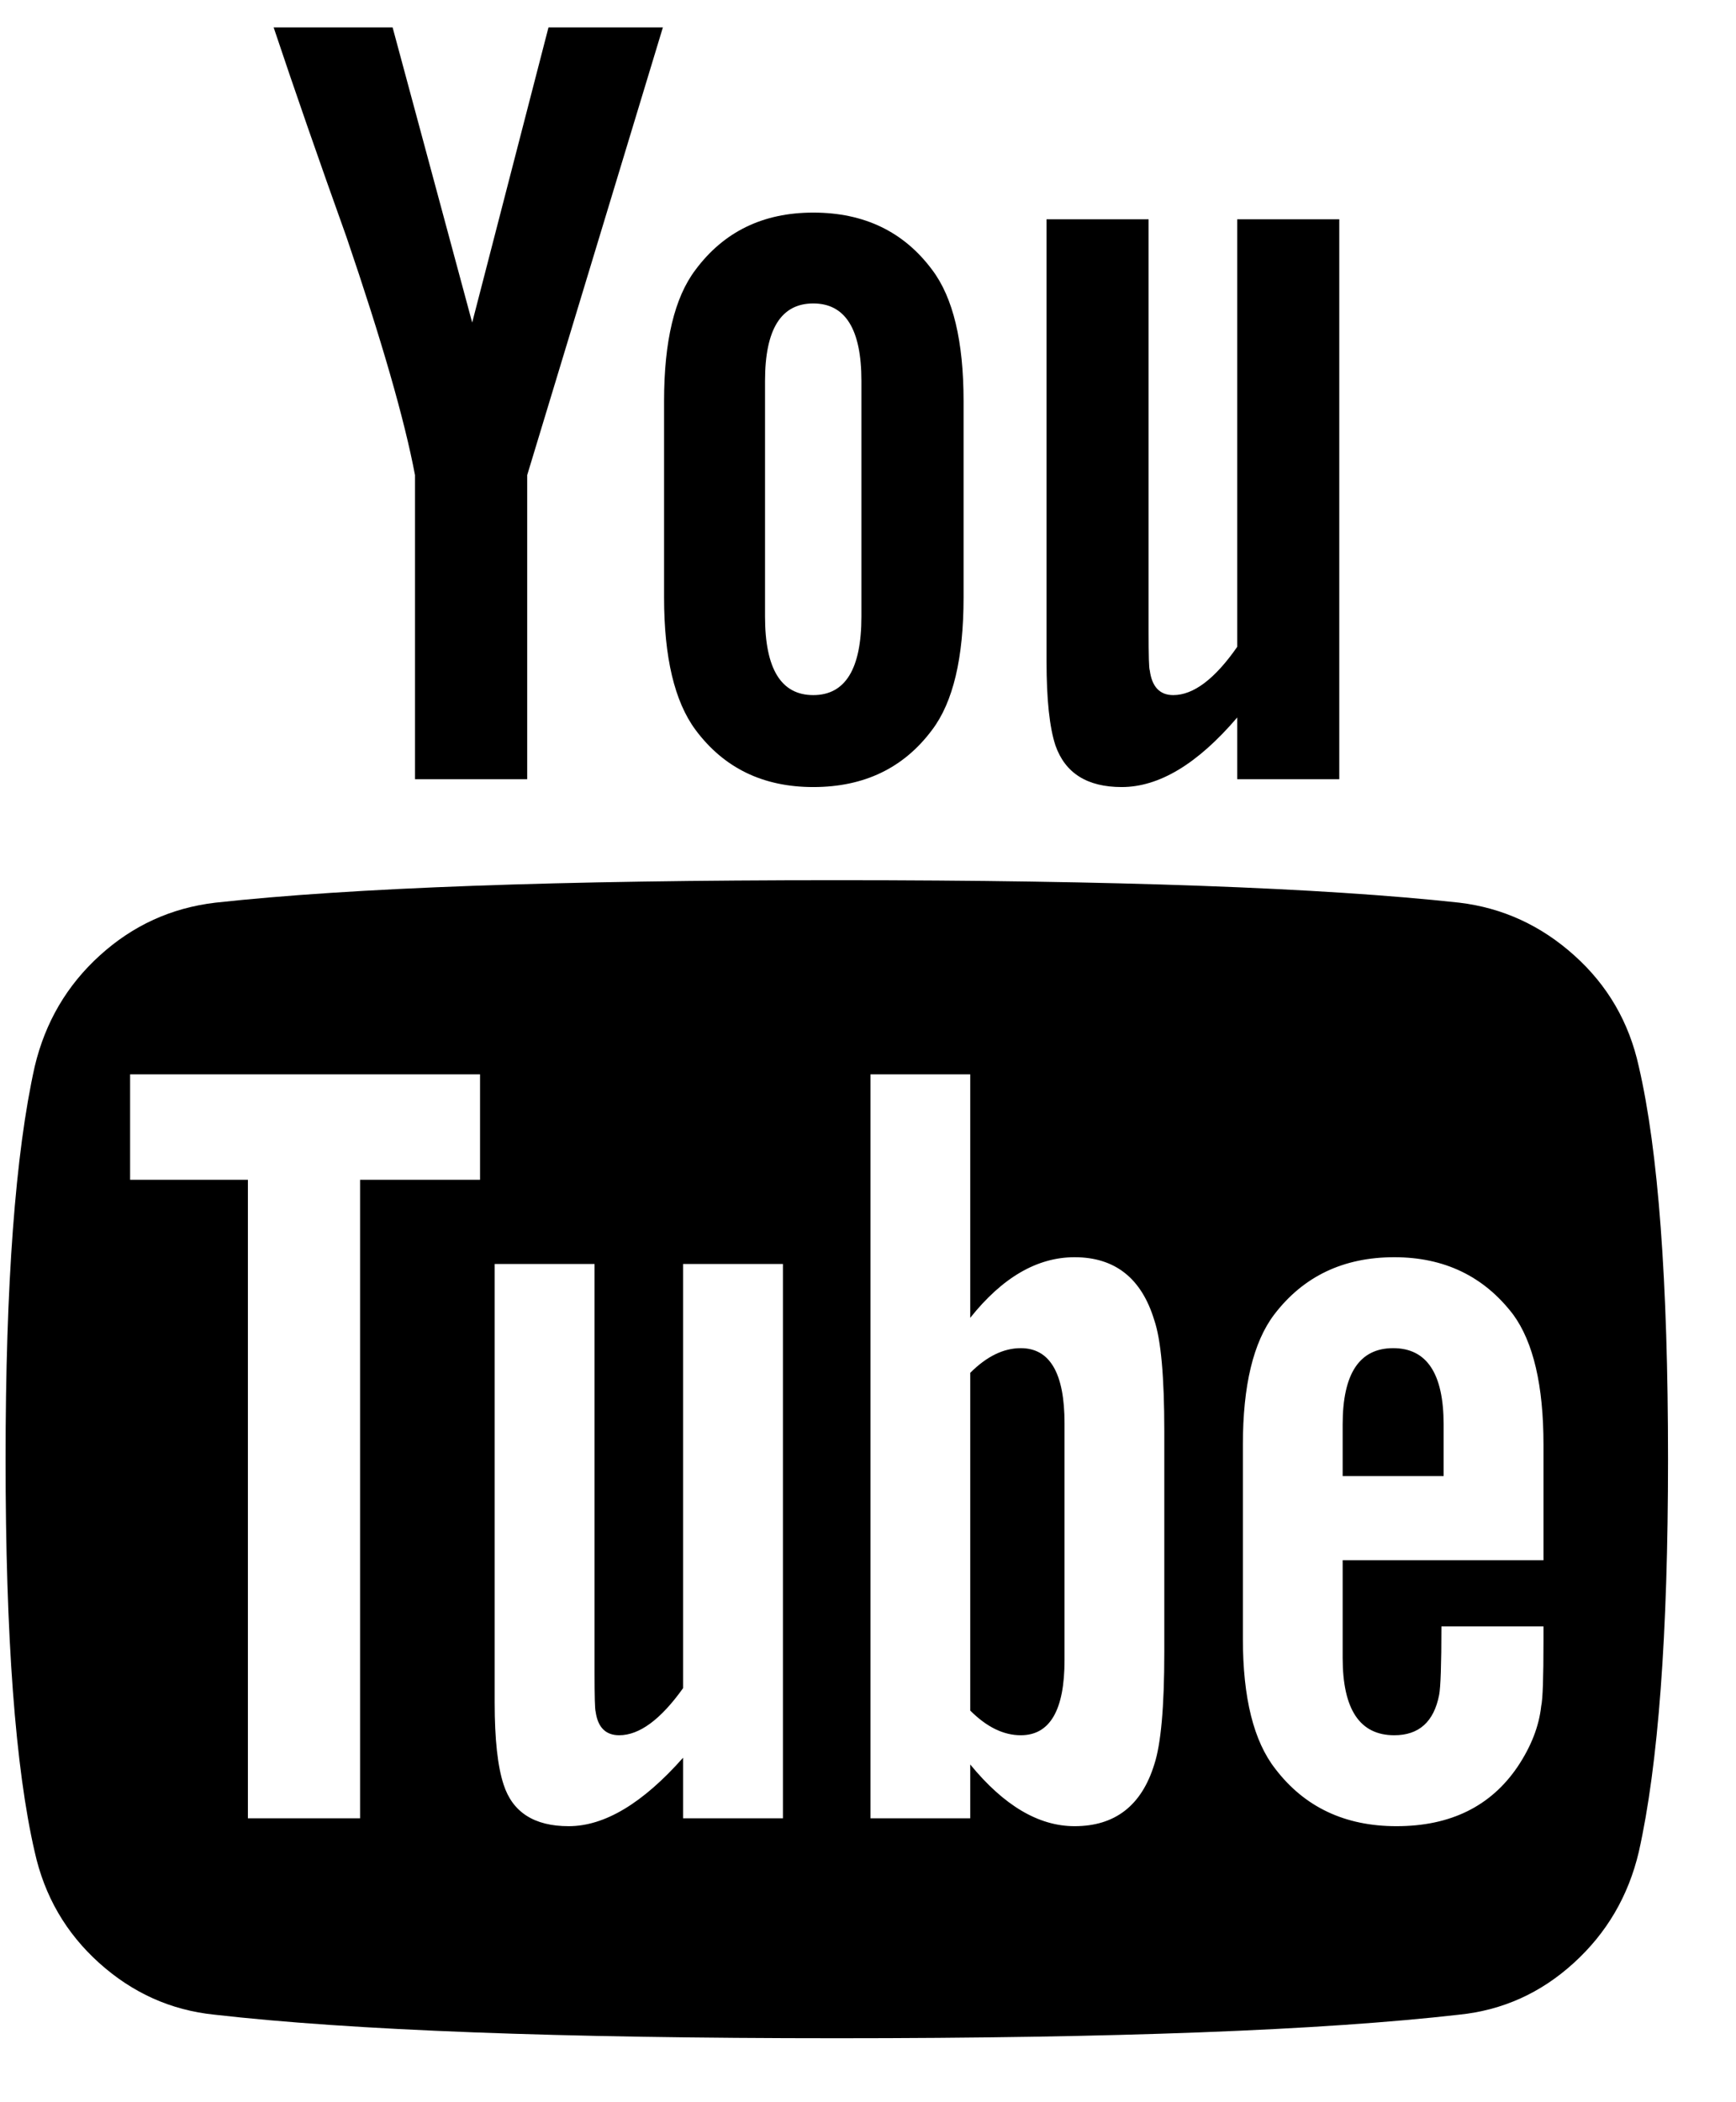 <svg width="19" height="23" viewBox="0 0 19 23" fill="none" xmlns="http://www.w3.org/2000/svg">
    <path d="M11.651 15.572V18.163C11.651 18.711 11.491 18.985 11.172 18.985C10.983 18.985 10.799 18.895 10.619 18.715V15.02C10.799 14.84 10.983 14.75 11.172 14.75C11.491 14.75 11.651 15.024 11.651 15.572ZM15.8 15.585V16.149H14.695V15.585C14.695 15.028 14.879 14.75 15.248 14.75C15.616 14.75 15.8 15.028 15.8 15.585ZM3.941 12.908H5.254V11.754H1.424V12.908H2.713V19.894H3.941V12.908ZM7.476 19.894H8.569V13.829H7.476V18.47C7.231 18.813 6.998 18.985 6.777 18.985C6.629 18.985 6.543 18.899 6.519 18.727C6.511 18.703 6.507 18.56 6.507 18.298V13.829H5.414V18.629C5.414 19.03 5.447 19.329 5.512 19.525C5.61 19.828 5.848 19.98 6.224 19.98C6.617 19.98 7.034 19.73 7.476 19.231V19.894ZM12.743 18.077V15.658C12.743 15.061 12.706 14.656 12.633 14.443C12.494 13.985 12.203 13.755 11.761 13.755C11.352 13.755 10.971 13.976 10.619 14.418V11.754H9.527V19.894H10.619V19.305C10.988 19.755 11.368 19.98 11.761 19.98C12.203 19.98 12.494 19.755 12.633 19.305C12.706 19.084 12.743 18.674 12.743 18.077ZM16.893 17.954V17.794H15.776C15.776 18.212 15.767 18.462 15.751 18.543C15.694 18.838 15.53 18.985 15.26 18.985C14.883 18.985 14.695 18.703 14.695 18.138V17.07H16.893V15.806C16.893 15.159 16.782 14.684 16.561 14.382C16.242 13.964 15.808 13.755 15.26 13.755C14.703 13.755 14.265 13.964 13.946 14.382C13.717 14.684 13.603 15.159 13.603 15.806V17.93C13.603 18.576 13.721 19.051 13.959 19.354C14.278 19.771 14.72 19.98 15.284 19.98C15.874 19.98 16.316 19.763 16.61 19.329C16.758 19.108 16.844 18.887 16.868 18.666C16.885 18.592 16.893 18.355 16.893 17.954ZM9.428 6.745V4.167C9.428 3.602 9.252 3.32 8.901 3.32C8.549 3.32 8.373 3.602 8.373 4.167V6.745C8.373 7.318 8.549 7.605 8.901 7.605C9.252 7.605 9.428 7.318 9.428 6.745ZM18.256 15.965C18.256 17.88 18.149 19.313 17.936 20.262C17.822 20.745 17.584 21.15 17.224 21.477C16.864 21.805 16.447 21.993 15.972 22.042C14.466 22.214 12.195 22.3 9.158 22.3C6.122 22.3 3.851 22.214 2.345 22.042C1.87 21.993 1.451 21.805 1.086 21.477C0.722 21.15 0.487 20.745 0.38 20.262C0.168 19.345 0.061 17.913 0.061 15.965C0.061 14.05 0.168 12.618 0.38 11.668C0.495 11.185 0.732 10.78 1.093 10.453C1.453 10.126 1.874 9.933 2.357 9.876C3.855 9.712 6.122 9.63 9.158 9.63C12.195 9.63 14.466 9.712 15.972 9.876C16.447 9.933 16.866 10.126 17.23 10.453C17.595 10.78 17.83 11.185 17.936 11.668C18.149 12.585 18.256 14.017 18.256 15.965ZM6.003 0.3H7.255L5.77 5.198V8.525H4.542V5.198C4.428 4.593 4.178 3.725 3.793 2.596C3.491 1.753 3.225 0.988 2.995 0.3H4.297L5.168 3.529L6.003 0.3ZM10.546 4.388V6.537C10.546 7.2 10.431 7.682 10.202 7.985C9.891 8.403 9.457 8.611 8.901 8.611C8.352 8.611 7.923 8.403 7.612 7.985C7.382 7.674 7.268 7.191 7.268 6.537V4.388C7.268 3.733 7.382 3.255 7.612 2.952C7.923 2.534 8.352 2.326 8.901 2.326C9.457 2.326 9.891 2.534 10.202 2.952C10.431 3.255 10.546 3.733 10.546 4.388ZM14.658 2.399V8.525H13.541V7.85C13.107 8.358 12.686 8.611 12.277 8.611C11.9 8.611 11.659 8.46 11.552 8.157C11.487 7.961 11.454 7.654 11.454 7.236V2.399H12.571V6.905C12.571 7.175 12.575 7.318 12.584 7.335C12.608 7.515 12.694 7.605 12.841 7.605C13.062 7.605 13.296 7.429 13.541 7.077V2.399H14.658Z" fill="black"/>
</svg>
